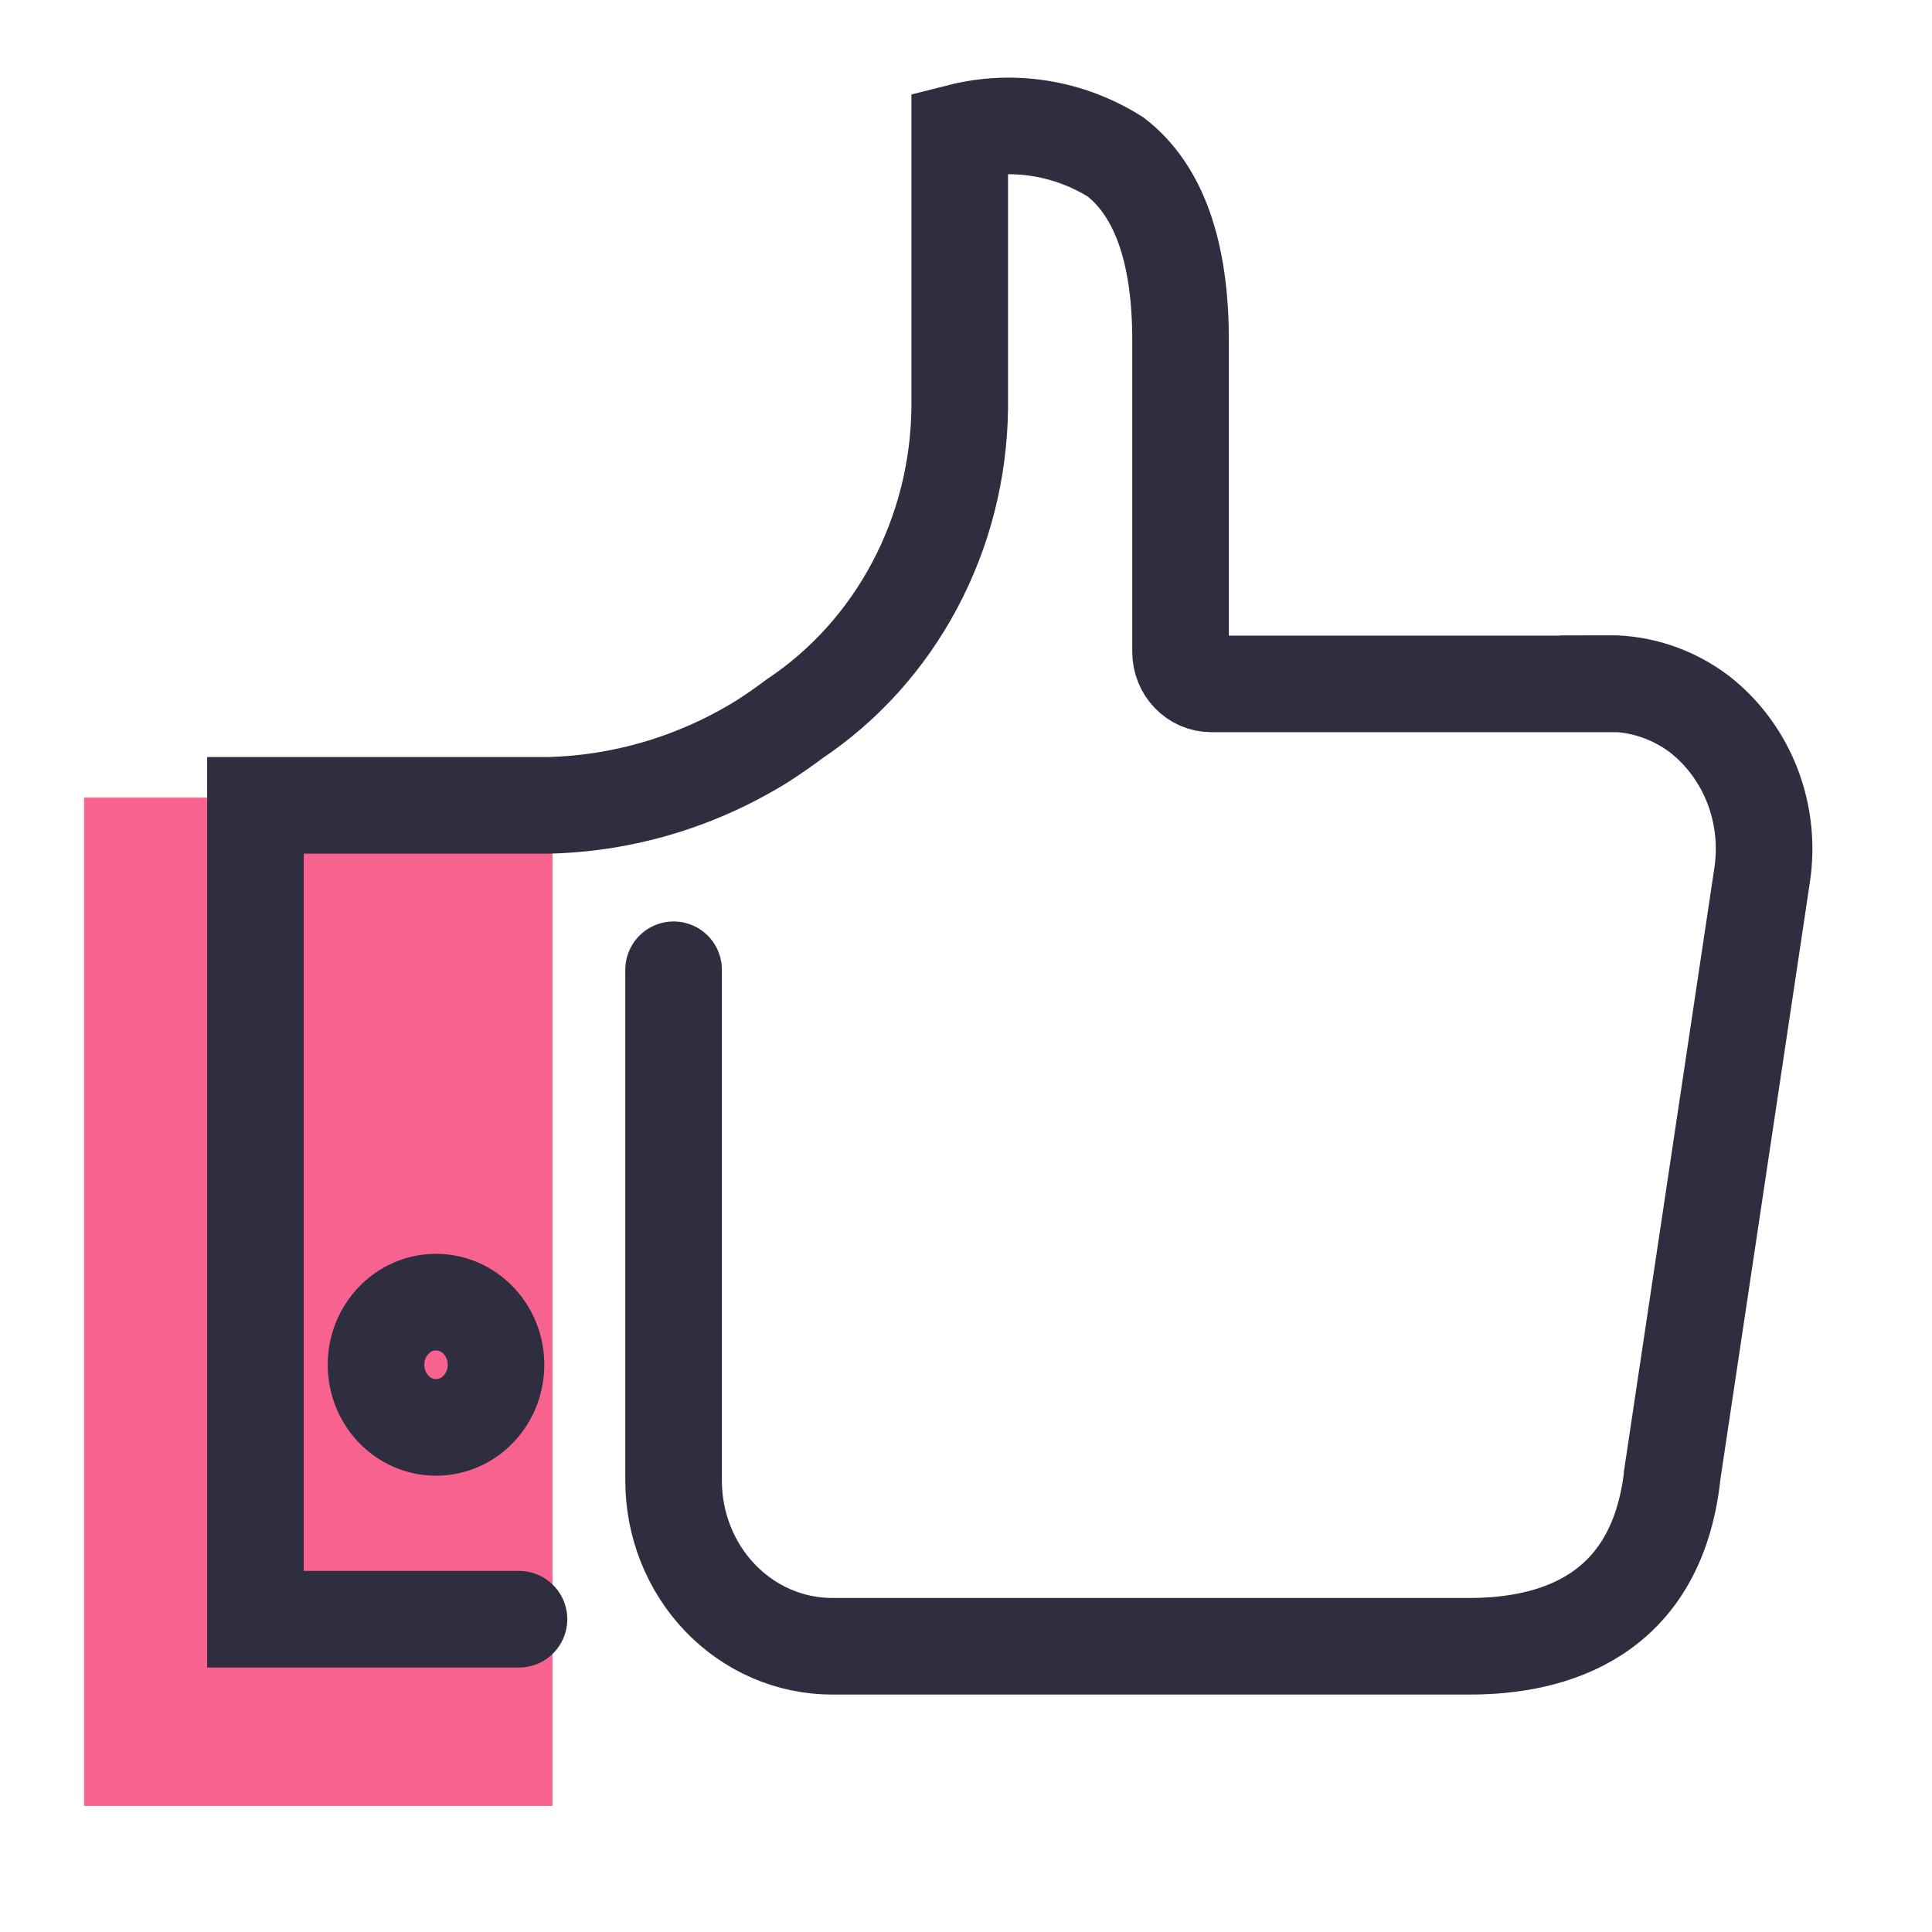 <svg width="40" height="40" viewBox="0 0 40 40" fill="none" xmlns="http://www.w3.org/2000/svg">
<mask id="mask0_201_464" style="mask-type:luminance" maskUnits="userSpaceOnUse" x="0" y="0" width="40" height="40">
<path d="M40 0H0V40H40V0Z" fill="white"/>
</mask>
<g mask="url(#mask0_201_464)">
<path d="M11.438 16.514H1.74V37.39H11.438V16.514Z" fill="#F8628E"/>
<path d="M10.745 33.524H5.289V16.674H11.281H11.335C12.907 16.64 14.443 16.18 15.794 15.34C16.017 15.196 16.237 15.043 16.453 14.881C17.487 14.19 18.341 13.241 18.937 12.12C19.534 10.998 19.854 9.74 19.87 8.457V2.734C20.969 2.455 22.13 2.641 23.099 3.251C23.989 3.94 24.442 5.21 24.442 7.04V13.496C24.442 13.672 24.509 13.84 24.628 13.964C24.746 14.088 24.907 14.158 25.075 14.159H33.294V14.151C33.976 14.148 34.642 14.372 35.194 14.792C35.683 15.176 36.061 15.693 36.288 16.286C36.514 16.88 36.579 17.527 36.477 18.157L34.619 30.554V30.575C34.279 33.473 32.156 34.084 30.43 34.084H17.224C16.354 34.083 15.52 33.721 14.905 33.078C14.291 32.435 13.946 31.564 13.946 30.655V20.078" stroke="#2F2E41" stroke-width="2" stroke-linecap="round"/>
<path d="M9.027 29.553C9.713 29.553 10.269 28.972 10.269 28.256C10.269 27.54 9.713 26.959 9.027 26.959C8.341 26.959 7.785 27.54 7.785 28.256C7.785 28.972 8.341 29.553 9.027 29.553Z" stroke="#2F2E41" stroke-width="2" stroke-linecap="round"/>
</g>
</svg>
